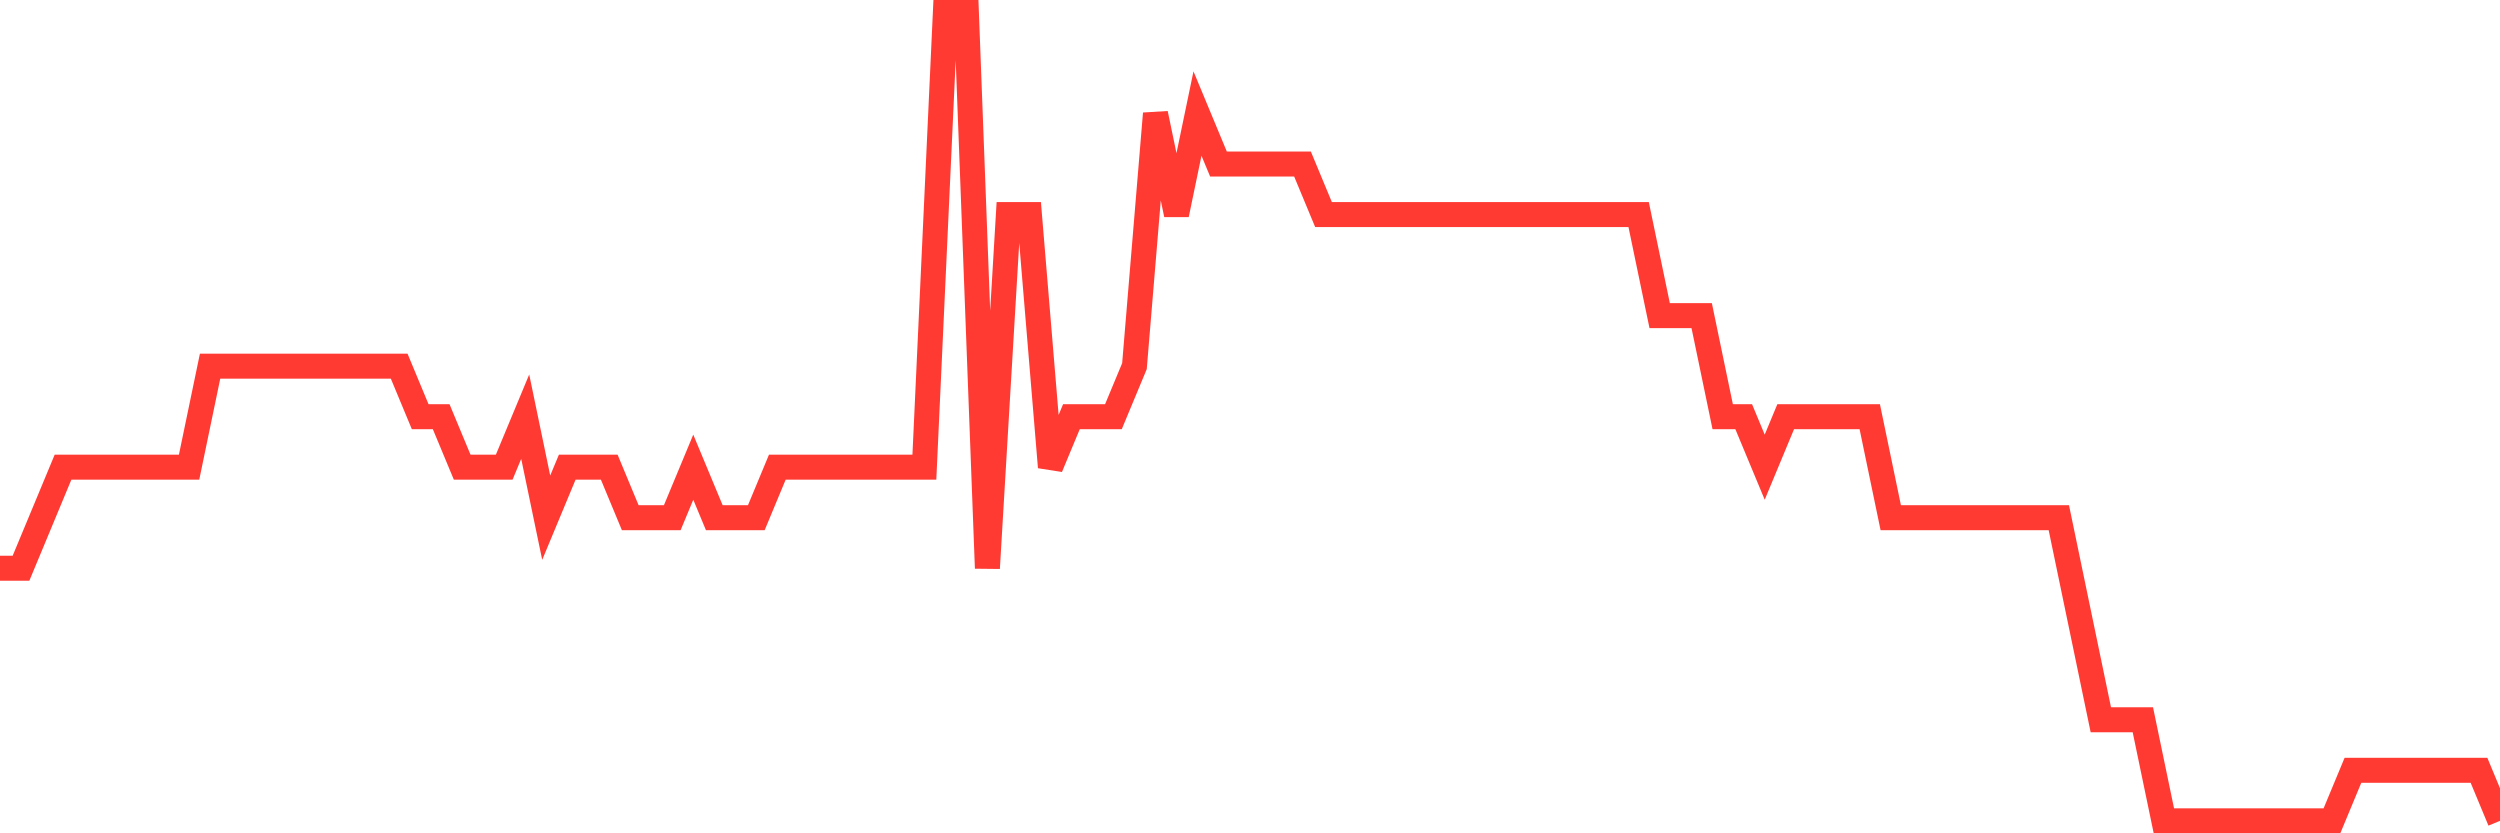 <svg
  xmlns="http://www.w3.org/2000/svg"
  xmlns:xlink="http://www.w3.org/1999/xlink"
  width="120"
  height="40"
  viewBox="0 0 120 40"
  preserveAspectRatio="none"
>
  <polyline
    points="0,27.275 1.008,27.275 2.017,24.85 3.025,22.425 4.034,22.425 5.042,22.425 6.05,22.425 7.059,22.425 8.067,22.425 9.076,22.425 10.084,17.575 11.092,17.575 12.101,17.575 13.109,17.575 14.118,17.575 15.126,17.575 16.134,17.575 17.143,17.575 18.151,17.575 19.16,17.575 20.168,20 21.176,20 22.185,22.425 23.193,22.425 24.202,22.425 25.21,20 26.218,24.85 27.227,22.425 28.235,22.425 29.244,22.425 30.252,24.85 31.261,24.85 32.269,24.85 33.277,22.425 34.286,24.85 35.294,24.85 36.303,24.85 37.311,22.425 38.319,22.425 39.328,22.425 40.336,22.425 41.345,22.425 42.353,22.425 43.361,22.425 44.37,22.425 45.378,0.6 46.387,0.6 47.395,27.275 48.403,10.3 49.412,10.3 50.42,22.425 51.429,20 52.437,20 53.445,20 54.454,17.575 55.462,5.45 56.471,10.3 57.479,5.45 58.487,7.875 59.496,7.875 60.504,7.875 61.513,7.875 62.521,7.875 63.529,10.3 64.538,10.3 65.546,10.3 66.555,10.3 67.563,10.3 68.571,10.3 69.58,10.3 70.588,10.3 71.597,10.3 72.605,10.3 73.613,10.3 74.622,10.3 75.63,10.3 76.639,10.3 77.647,10.3 78.655,10.3 79.664,15.15 80.672,15.15 81.681,15.15 82.689,20 83.697,20 84.706,22.425 85.714,20 86.723,20 87.731,20 88.739,20 89.748,20 90.756,24.85 91.765,24.85 92.773,24.85 93.782,24.85 94.79,24.85 95.798,24.85 96.807,24.85 97.815,24.85 98.824,24.85 99.832,29.7 100.84,34.55 101.849,34.55 102.857,34.55 103.866,39.4 104.874,39.4 105.882,39.4 106.891,39.4 107.899,39.4 108.908,39.4 109.916,39.4 110.924,39.4 111.933,39.4 112.941,36.975 113.95,36.975 114.958,36.975 115.966,36.975 116.975,36.975 117.983,36.975 118.992,36.975 120,39.4"
    fill="none"
    stroke="#ff3a33"
    stroke-width="1.2"
  >
  </polyline>
</svg>